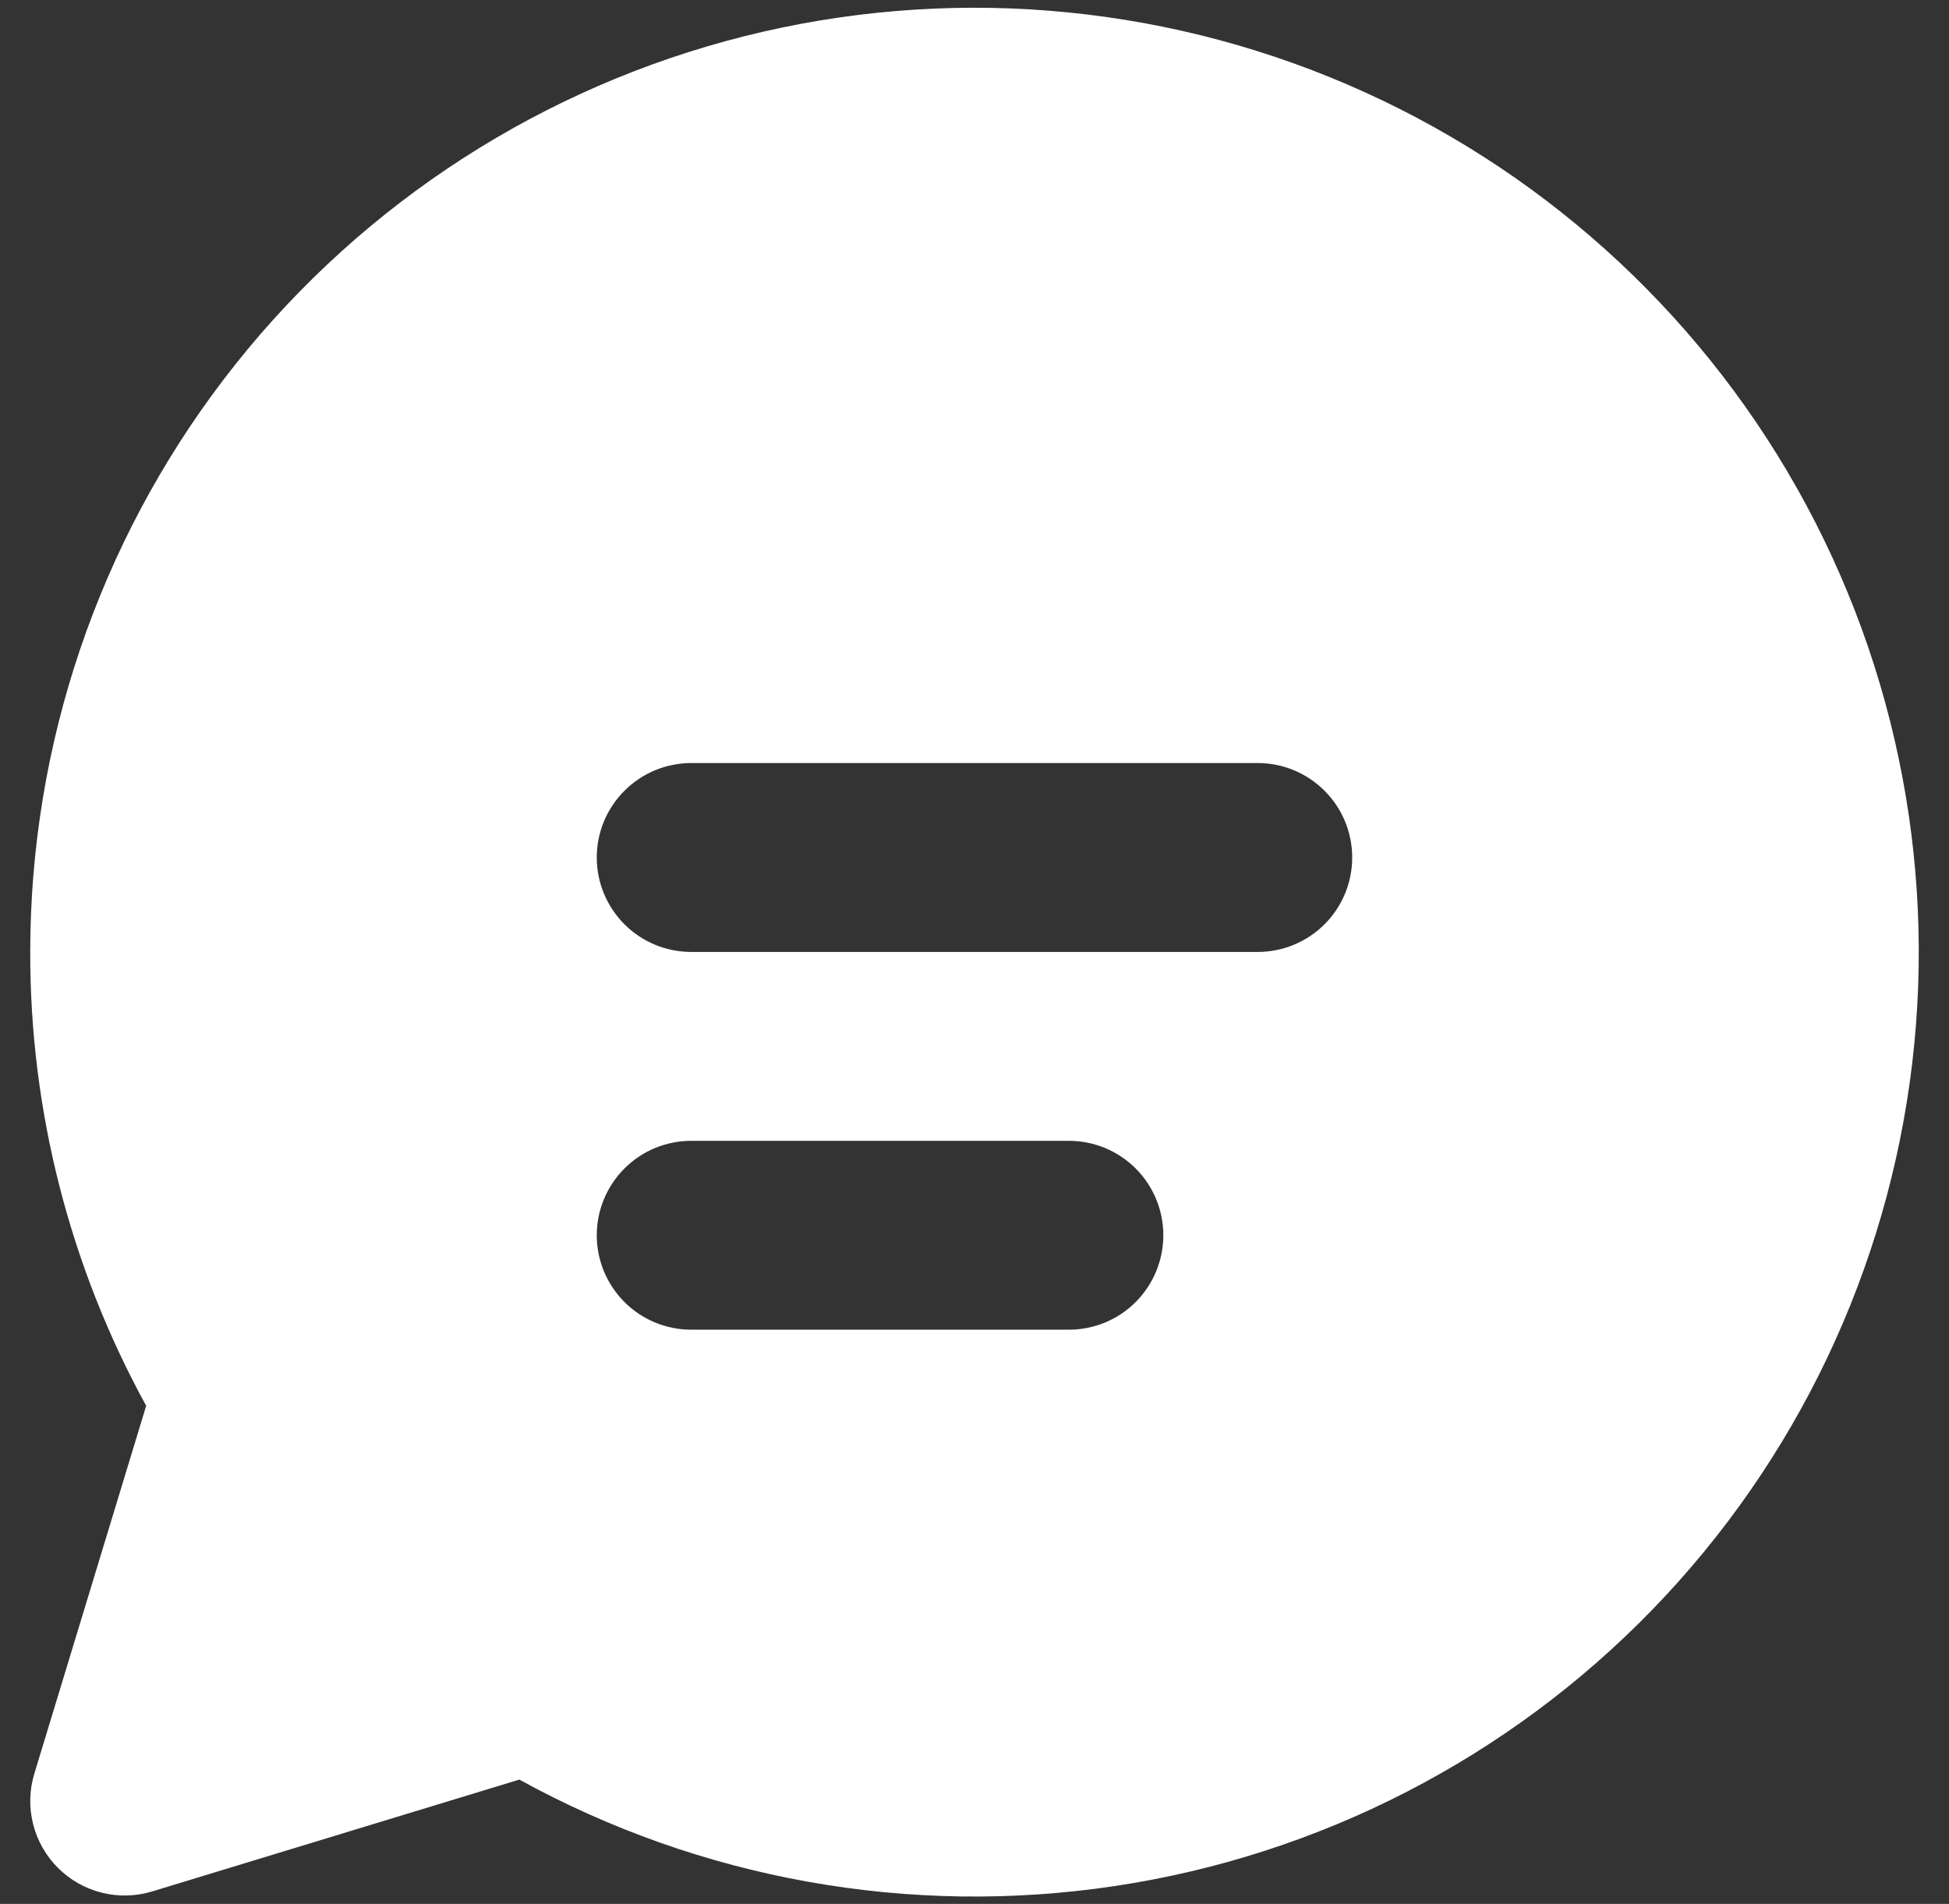 <svg width="43" height="42" viewBox="0 0 43 42" fill="none" xmlns="http://www.w3.org/2000/svg">
<rect x="0" y="0" width="43" height="42" fill="#333333" stroke="none"/>
<path d="M0.667 21C0.668 16.433 2.17 11.992 4.941 8.362C7.713 4.731 11.601 2.113 16.007 0.908C20.413 -0.296 25.093 -0.019 29.326 1.697C33.559 3.413 37.111 6.472 39.435 10.404C41.759 14.336 42.726 18.923 42.188 23.459C41.65 27.994 39.636 32.228 36.457 35.507C33.278 38.786 29.108 40.93 24.591 41.607C20.075 42.285 15.46 41.46 11.458 39.258L3.358 41.725C2.997 41.835 2.612 41.845 2.246 41.753C1.88 41.662 1.545 41.472 1.278 41.205C1.011 40.938 0.821 40.603 0.73 40.237C0.638 39.871 0.648 39.486 0.758 39.125L3.225 31.012C1.541 27.944 0.661 24.5 0.667 21ZM13.166 18.917C13.166 19.469 13.386 19.999 13.777 20.39C14.167 20.78 14.697 21 15.25 21H27.75C28.302 21 28.832 20.78 29.223 20.39C29.614 19.999 29.833 19.469 29.833 18.917C29.833 18.364 29.614 17.834 29.223 17.444C28.832 17.053 28.302 16.833 27.75 16.833H15.25C14.697 16.833 14.167 17.053 13.777 17.444C13.386 17.834 13.166 18.364 13.166 18.917ZM15.25 25.167C14.697 25.167 14.167 25.386 13.777 25.777C13.386 26.168 13.166 26.697 13.166 27.25C13.166 27.802 13.386 28.332 13.777 28.723C14.167 29.114 14.697 29.333 15.25 29.333H23.583C24.136 29.333 24.666 29.114 25.056 28.723C25.447 28.332 25.666 27.802 25.666 27.25C25.666 26.697 25.447 26.168 25.056 25.777C24.666 25.386 24.136 25.167 23.583 25.167H15.25Z" fill="white"/>
</svg>
